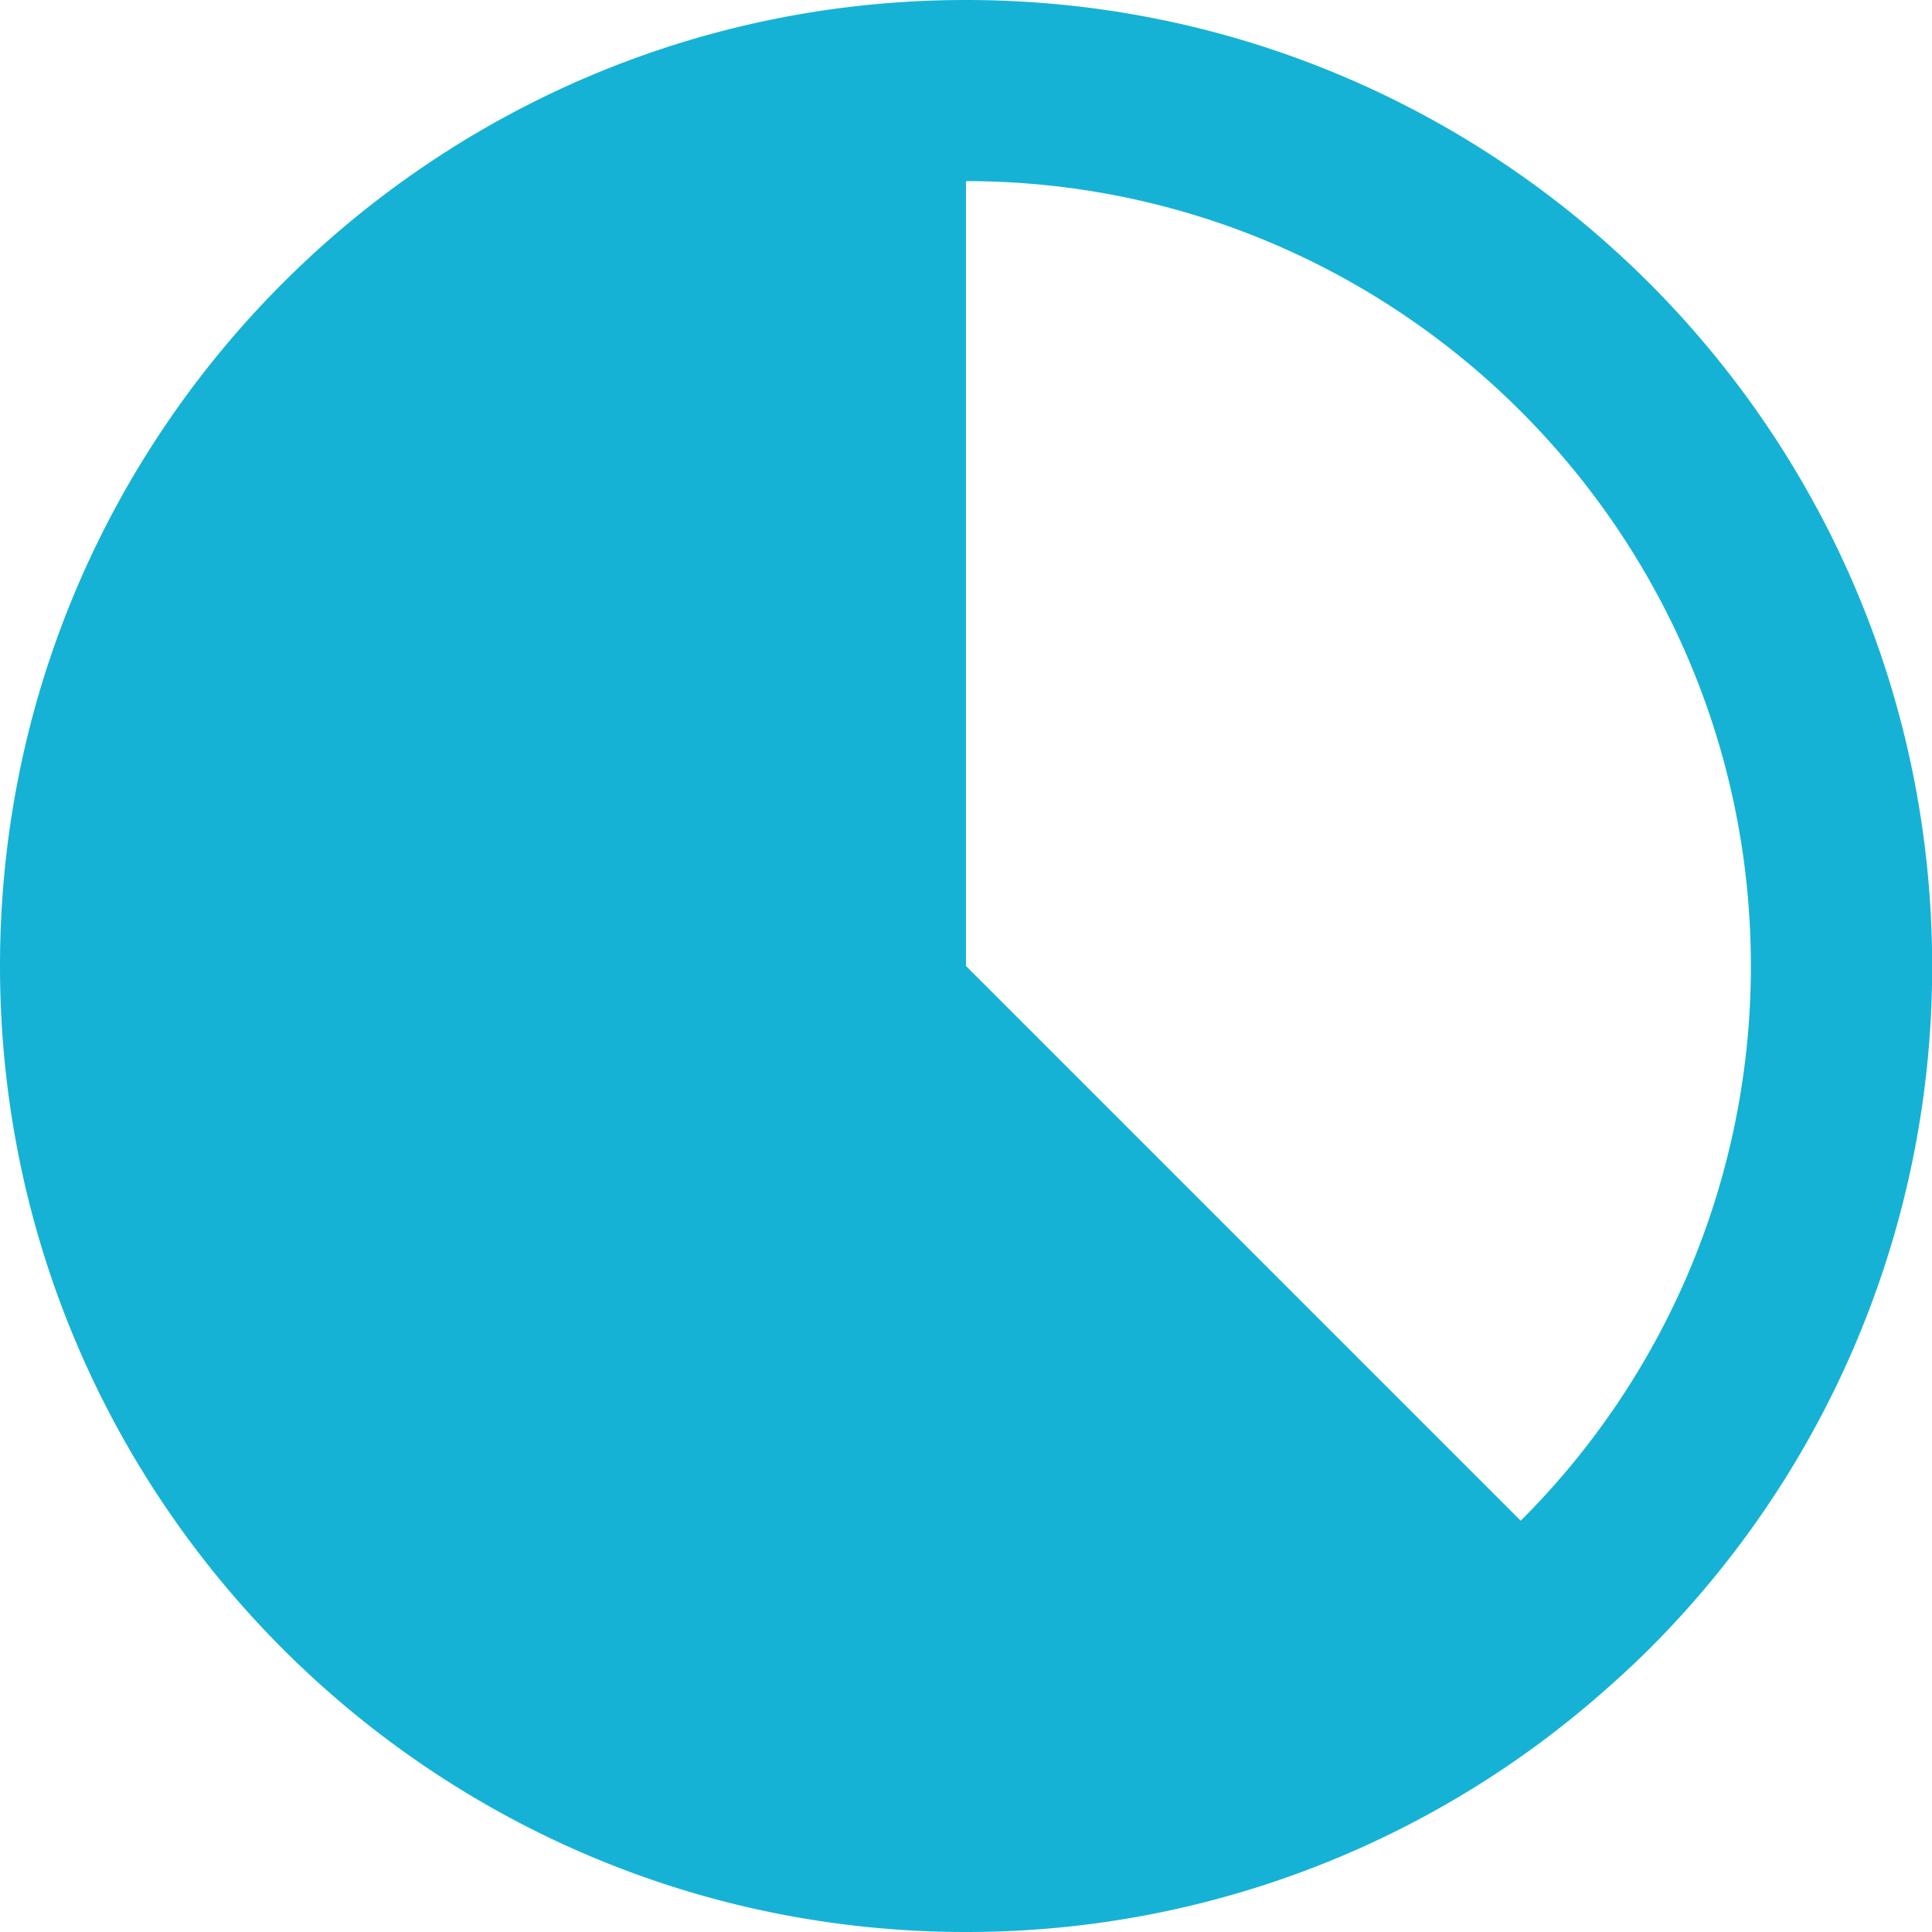 <svg xmlns="http://www.w3.org/2000/svg" viewBox="0 0 512 512"><defs><style>.cls-1{fill:#16b2d5;}</style></defs><title>アセット 1</title><g id="レイヤー_2" data-name="レイヤー 2"><g id="_2" data-name="2"><path class="cls-1" d="M256,0C114.61,0,0,114.61,0,256S114.61,512,256,512q6.63,0,13.17-.33a254.89,254.89,0,0,0,154-61.86c4.76-4.12,9.42-8.34,13.87-12.79a255.24,255.24,0,0,0,75-181C512,114.61,397.39,0,256,0ZM464,256a207.36,207.36,0,0,1-61,147L256,256V48C370.69,48,464,141.31,464,256Z"/></g></g></svg>